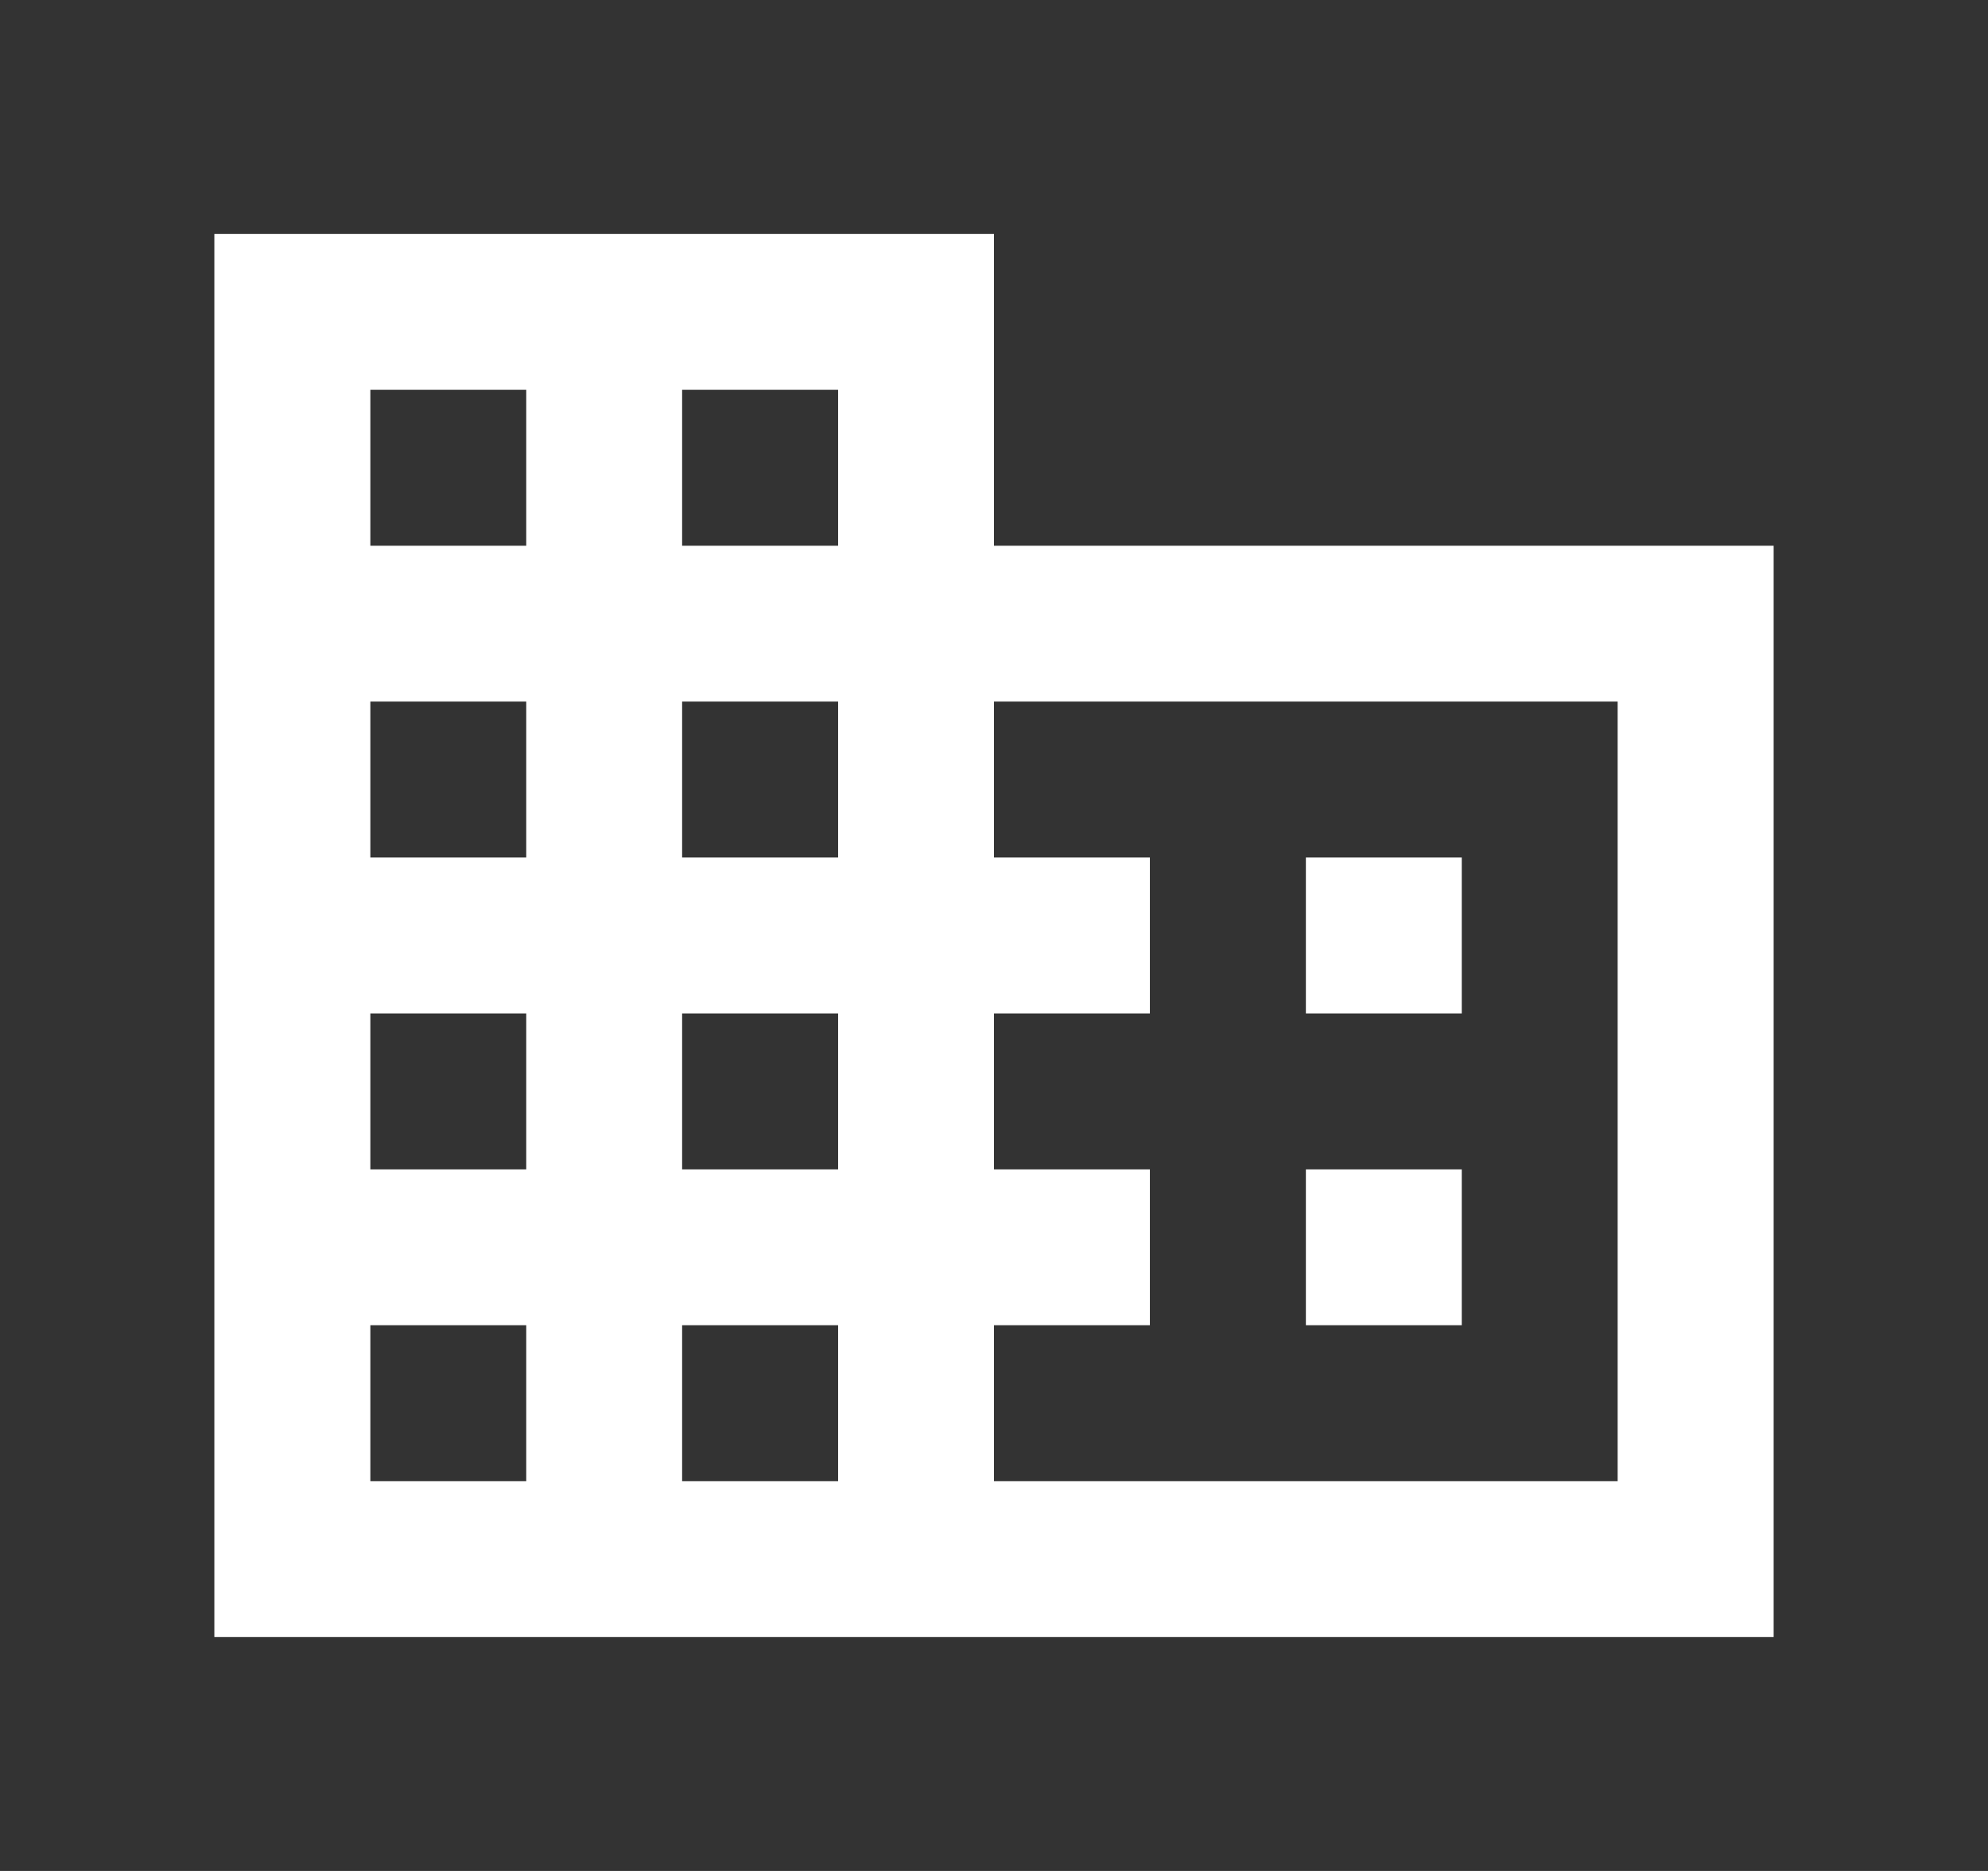<svg width="17" height="16" viewBox="0 0 17 16" xmlns="http://www.w3.org/2000/svg">
    <rect x="0" y="0" width="17" height="16" fill="#333333" stroke="none"/>
    <g fill="none" fill-rule="evenodd">
        <path d="M.5 0h16v16H.5z"/>
        <path d="M8.5 4.667V2H1.833v12h13.334V4.667H8.5zm-4 8H3.167v-1.334H4.5v1.334zM4.5 10H3.167V8.667H4.5V10zm0-2.667H3.167V6H4.5v1.333zm0-2.666H3.167V3.333H4.5v1.334zm2.667 8H5.833v-1.334h1.334v1.334zm0-2.667H5.833V8.667h1.334V10zm0-2.667H5.833V6h1.334v1.333zm0-2.666H5.833V3.333h1.334v1.334zm6.666 8H8.5v-1.334h1.333V10H8.5V8.667h1.333V7.333H8.5V6h5.333v6.667zM12.5 7.333h-1.333v1.334H12.5V7.333zm0 2.667h-1.333v1.333H12.5V10z" fill="#FFF"/>
    </g>
</svg>

